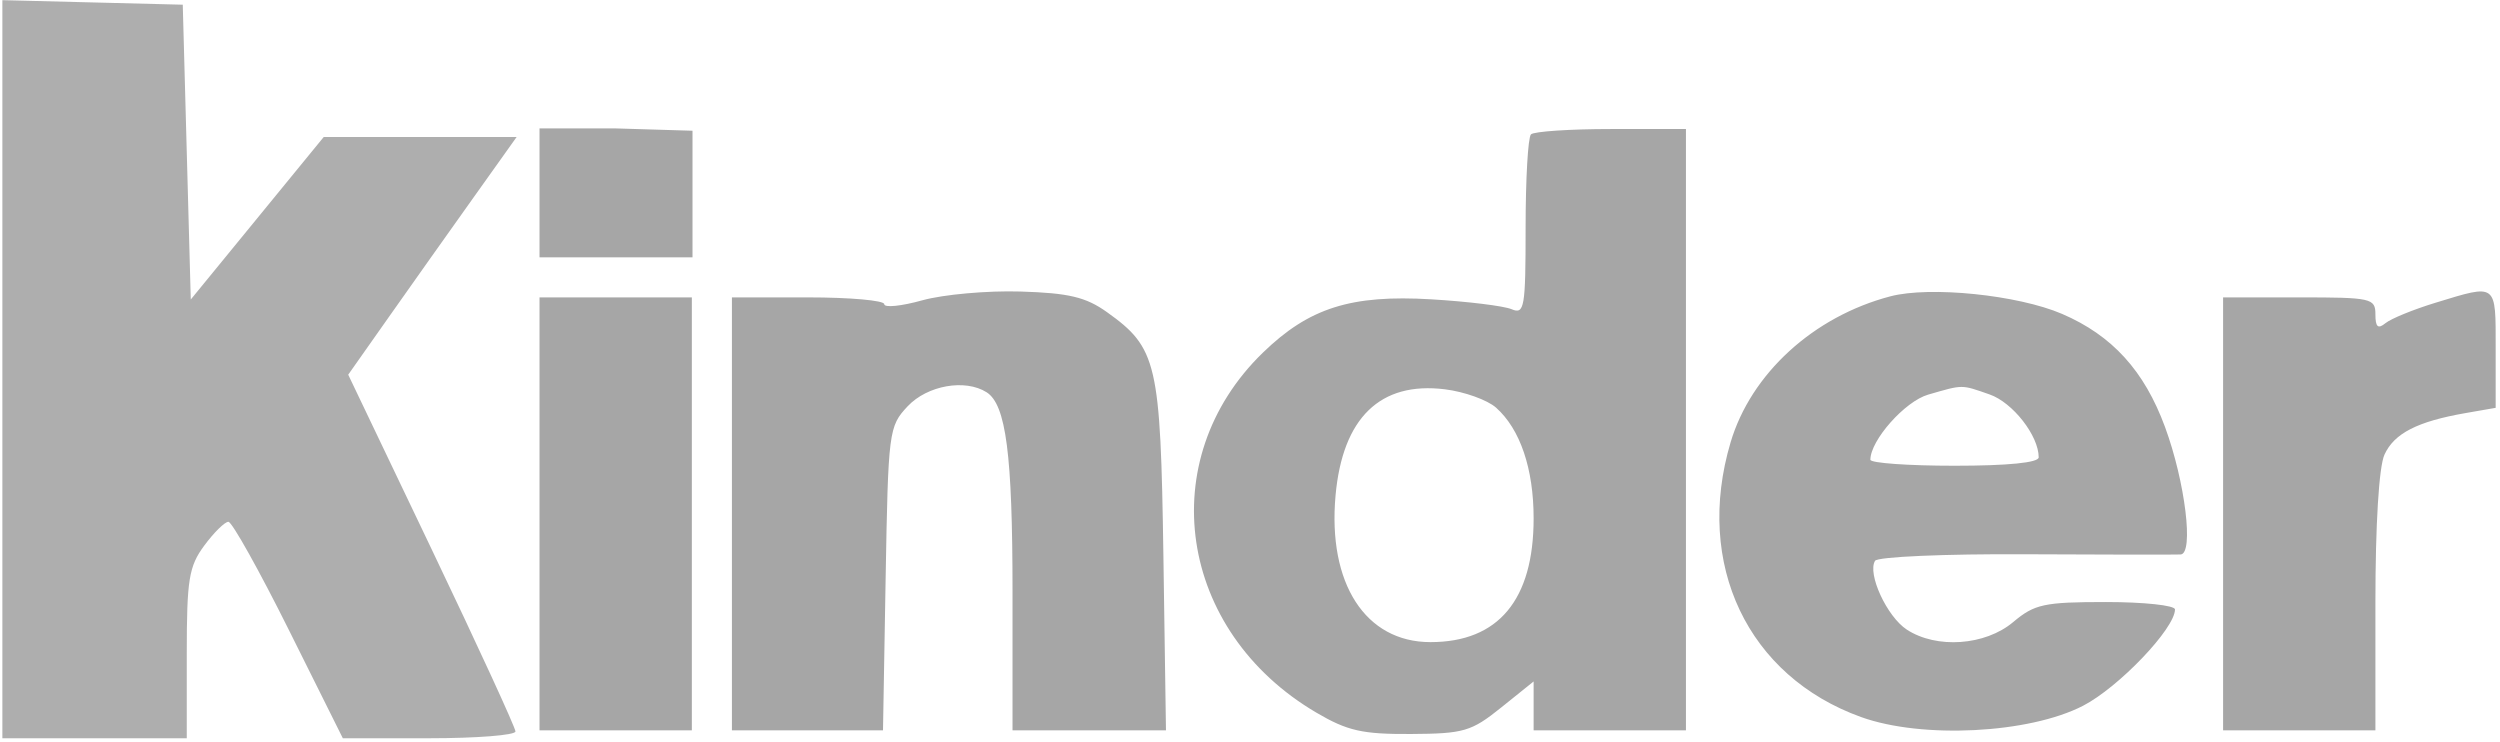 <?xml version="1.0" encoding="UTF-8"?> <svg xmlns="http://www.w3.org/2000/svg" width="566" height="168" viewBox="0 0 566 168" fill="none"> <path fill-rule="evenodd" clip-rule="evenodd" d="M0.538 83.588V167.14H21.411H42.284V148.009C42.284 131.175 42.762 128.231 46.256 123.506C48.439 120.551 50.895 118.134 51.71 118.134C52.525 118.134 58.687 129.16 65.404 142.637L77.616 167.14H97.159C107.907 167.14 116.701 166.449 116.701 165.601C116.701 164.755 108.181 146.234 97.769 124.446L78.836 84.829L87.882 71.986C92.857 64.924 101.437 52.816 106.949 45.078L116.97 31.011H95.133H73.296L58.244 49.409L43.192 67.806L42.284 34.434L41.377 1.063L20.957 0.549L0.538 0.036V83.588Z" fill="#AEAEAE"></path> <path fill-rule="evenodd" clip-rule="evenodd" d="M122.147 43.664V58.253H139.466H156.785V43.664V29.597L139.466 29.076H122.147V43.664ZM346.609 30.423C345.942 31.087 345.398 40.567 345.398 51.49C345.398 69.702 345.135 71.236 342.222 70.004C340.474 69.265 332.288 68.258 324.028 67.766C305.879 66.682 296.372 69.695 285.915 79.843C260.925 104.094 266.685 142.916 298.001 161.326C305.064 165.477 308.42 166.238 319.439 166.176C331.413 166.107 333.115 165.61 339.858 160.19L347.213 154.28V159.811V165.341H364.456H381.699V97.277V29.212H364.759C355.441 29.212 347.273 29.757 346.609 30.423ZM208.815 67.989C204.074 69.314 200.194 69.706 200.194 68.862C200.194 68.018 192.435 67.328 182.951 67.328H165.708V116.335V165.341H182.809H199.911L200.506 130.997C201.087 97.538 201.214 96.532 205.501 91.973C209.946 87.247 218.515 85.729 223.368 88.811C227.772 91.605 229.235 102.883 229.235 134.019V165.341H246.605H263.975L263.394 125.864C262.75 82.114 261.975 78.769 250.589 70.648C245.837 67.259 241.964 66.337 231.05 66.002C223.563 65.771 213.556 66.666 208.815 67.989ZM427.983 67.089C410.56 71.666 396.428 84.584 391.803 100.157C383.612 127.739 395.673 153.108 421.369 162.348C435.179 167.314 459.372 166.085 471.582 159.796C479.677 155.627 492.417 142.284 492.417 137.974C492.417 137.054 485.387 136.3 476.797 136.3C462.784 136.3 460.623 136.767 455.786 140.838C449.446 146.172 438.423 146.947 431.685 142.533C427.193 139.589 422.715 129.873 424.512 126.965C425.077 126.054 440.376 125.386 458.523 125.483C476.666 125.577 492.491 125.601 493.693 125.533C496.722 125.363 494.731 109.089 490.161 96.674C485.476 83.943 478.198 75.946 466.861 71.069C456.873 66.773 436.947 64.733 427.983 67.089ZM551.406 68.537C546.415 70.06 541.311 72.145 540.062 73.171C538.374 74.556 537.793 74.046 537.793 71.18C537.793 67.524 536.915 67.328 520.55 67.328H503.307V116.335V165.341H520.55H537.793V136.386C537.793 118.731 538.594 105.673 539.844 102.931C542.039 98.113 547.306 95.415 558.213 93.518L565.019 92.334V78.925C565.019 63.952 565.42 64.259 551.406 68.537ZM122.147 116.335V165.341H139.39H156.633V116.335V67.328H139.39H122.147V116.335ZM338.709 92.294C344.176 97.159 347.213 106.111 347.213 117.364C347.213 135.812 339.236 145.376 323.846 145.376C309.142 145.376 300.561 132.104 302.369 112.162C303.962 94.596 312.475 86.33 327.115 88.136C331.535 88.681 336.751 90.552 338.709 92.294ZM450.455 89.305C455.695 91.133 461.561 98.651 461.561 103.539C461.561 104.749 454.6 105.444 442.503 105.444C432.021 105.444 423.449 104.833 423.452 104.083C423.474 99.654 431.282 90.857 436.535 89.343C444.552 87.031 443.932 87.033 450.455 89.305Z" fill="#A6A6A6"></path> </svg> 